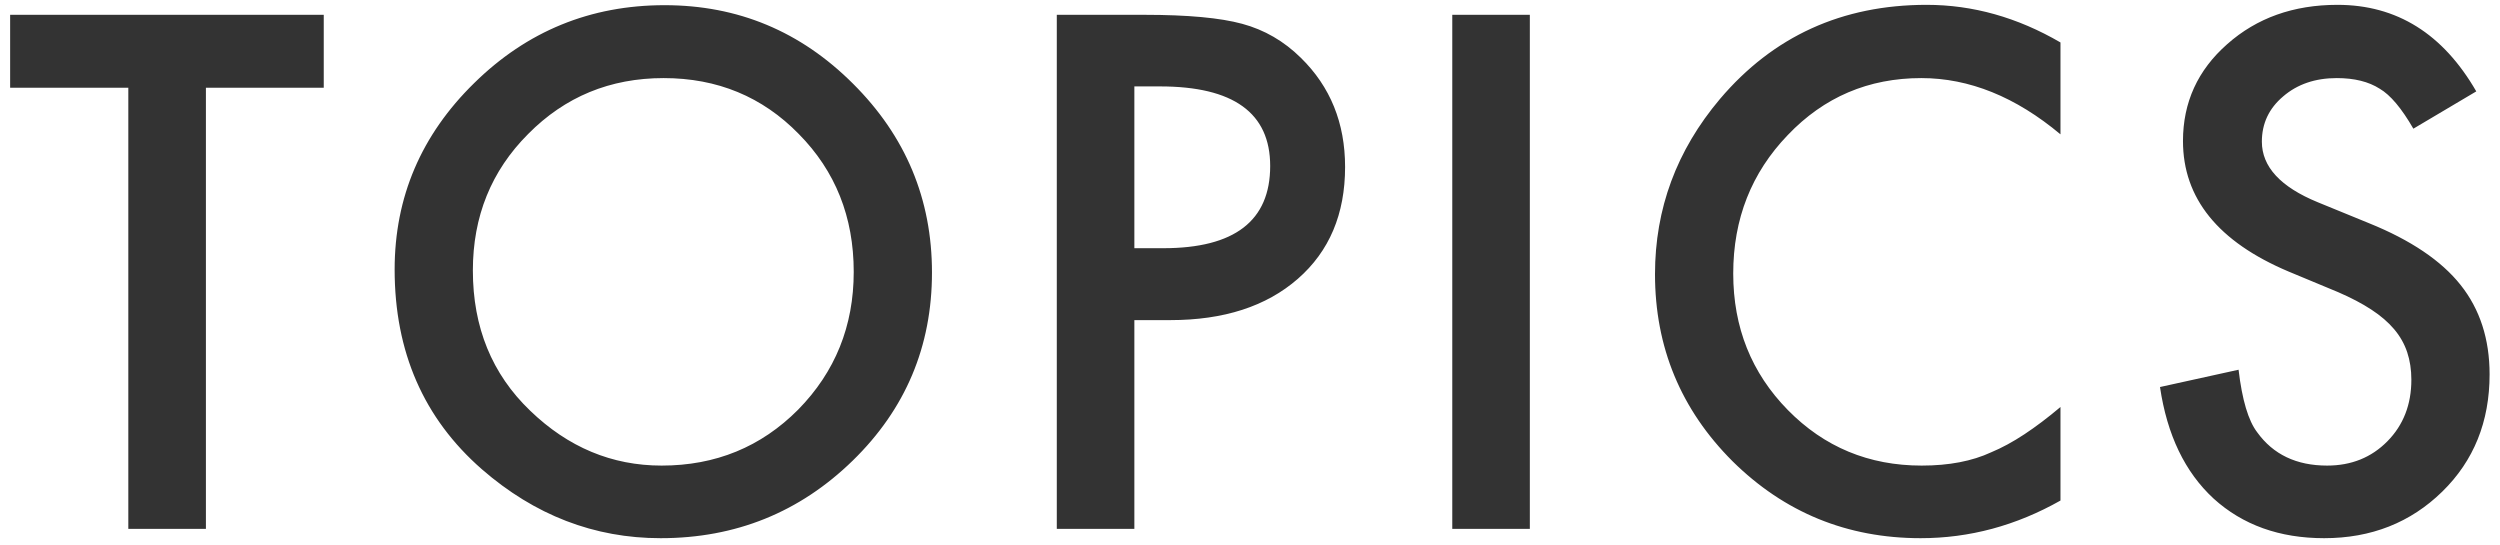 <svg
 xmlns="http://www.w3.org/2000/svg"
 xmlns:xlink="http://www.w3.org/1999/xlink"
 width="110px" height="24px">
<path fill-rule="evenodd"  fill="rgb(51, 51, 51)"
 d="M104.708,3.904 C104.220,3.592 103.590,3.436 102.818,3.436 C101.871,3.436 101.085,3.704 100.460,4.241 C99.835,4.769 99.522,5.433 99.522,6.233 C99.522,7.337 100.343,8.226 101.983,8.899 L104.239,9.822 C106.075,10.565 107.418,11.470 108.268,12.540 C109.117,13.609 109.542,14.920 109.542,16.473 C109.542,18.553 108.848,20.272 107.462,21.629 C106.065,22.996 104.332,23.680 102.262,23.680 C100.299,23.680 98.678,23.099 97.398,21.937 C96.139,20.774 95.352,19.139 95.040,17.029 L98.497,16.268 C98.653,17.596 98.927,18.514 99.317,19.021 C100.021,19.998 101.046,20.486 102.394,20.486 C103.458,20.486 104.342,20.130 105.045,19.417 C105.748,18.704 106.100,17.801 106.100,16.707 C106.100,16.268 106.038,15.865 105.917,15.499 C105.794,15.132 105.604,14.795 105.345,14.488 C105.086,14.180 104.752,13.892 104.342,13.624 C103.932,13.355 103.443,13.099 102.877,12.854 L100.694,11.946 C97.598,10.638 96.051,8.724 96.051,6.204 C96.051,4.505 96.700,3.084 97.999,1.941 C99.298,0.789 100.914,0.213 102.848,0.213 C105.455,0.213 107.491,1.482 108.956,4.021 L106.188,5.662 C105.670,4.764 105.177,4.178 104.708,3.904 ZM84.509,23.680 C81.276,23.680 78.518,22.552 76.233,20.296 C73.957,18.021 72.820,15.277 72.820,12.063 C72.820,9.183 73.772,6.614 75.676,4.358 C78.020,1.595 81.052,0.213 84.773,0.213 C86.804,0.213 88.767,0.765 90.661,1.868 L90.661,5.911 C88.689,4.261 86.648,3.436 84.538,3.436 C82.214,3.436 80.256,4.271 78.664,5.940 C77.063,7.601 76.262,9.632 76.262,12.034 C76.262,14.407 77.063,16.409 78.664,18.040 C80.266,19.671 82.229,20.486 84.553,20.486 C85.754,20.486 86.774,20.291 87.614,19.900 C88.083,19.705 88.569,19.441 89.072,19.109 C89.575,18.777 90.105,18.377 90.661,17.908 L90.661,22.024 C88.708,23.128 86.657,23.680 84.509,23.680 ZM63.900,0.652 L67.313,0.652 L67.313,23.270 L63.900,23.270 L63.900,0.652 ZM51.494,14.085 L49.912,14.085 L49.912,23.270 L46.499,23.270 L46.499,0.652 L50.366,0.652 C52.260,0.652 53.691,0.784 54.658,1.048 C55.634,1.312 56.494,1.810 57.236,2.542 C58.535,3.812 59.184,5.413 59.184,7.347 C59.184,9.417 58.491,11.058 57.104,12.269 C55.717,13.480 53.847,14.085 51.494,14.085 ZM51.040,3.802 L49.912,3.802 L49.912,10.921 L51.186,10.921 C54.321,10.921 55.888,9.715 55.888,7.303 C55.888,4.969 54.272,3.802 51.040,3.802 ZM29.068,23.680 C26.148,23.680 23.526,22.669 21.202,20.647 C18.643,18.411 17.364,15.482 17.364,11.858 C17.364,8.675 18.531,5.940 20.865,3.655 C23.189,1.370 25.982,0.228 29.244,0.228 C32.467,0.228 35.230,1.380 37.535,3.685 C39.849,5.989 41.007,8.758 41.007,11.990 C41.007,15.242 39.844,18.001 37.520,20.267 C35.186,22.542 32.369,23.680 29.068,23.680 ZM35.147,5.896 C33.546,4.256 31.563,3.436 29.200,3.436 C26.846,3.436 24.859,4.256 23.238,5.896 C21.617,7.518 20.806,9.520 20.806,11.902 C20.806,14.402 21.646,16.458 23.326,18.069 C24.996,19.681 26.924,20.486 29.112,20.486 C31.485,20.486 33.487,19.666 35.118,18.025 C36.749,16.365 37.564,14.344 37.564,11.961 C37.564,9.549 36.759,7.527 35.147,5.896 ZM9.060,23.270 L5.646,23.270 L5.646,3.860 L0.446,3.860 L0.446,0.652 L14.245,0.652 L14.245,3.860 L9.060,3.860 L9.060,23.270 Z"/>
</svg>
